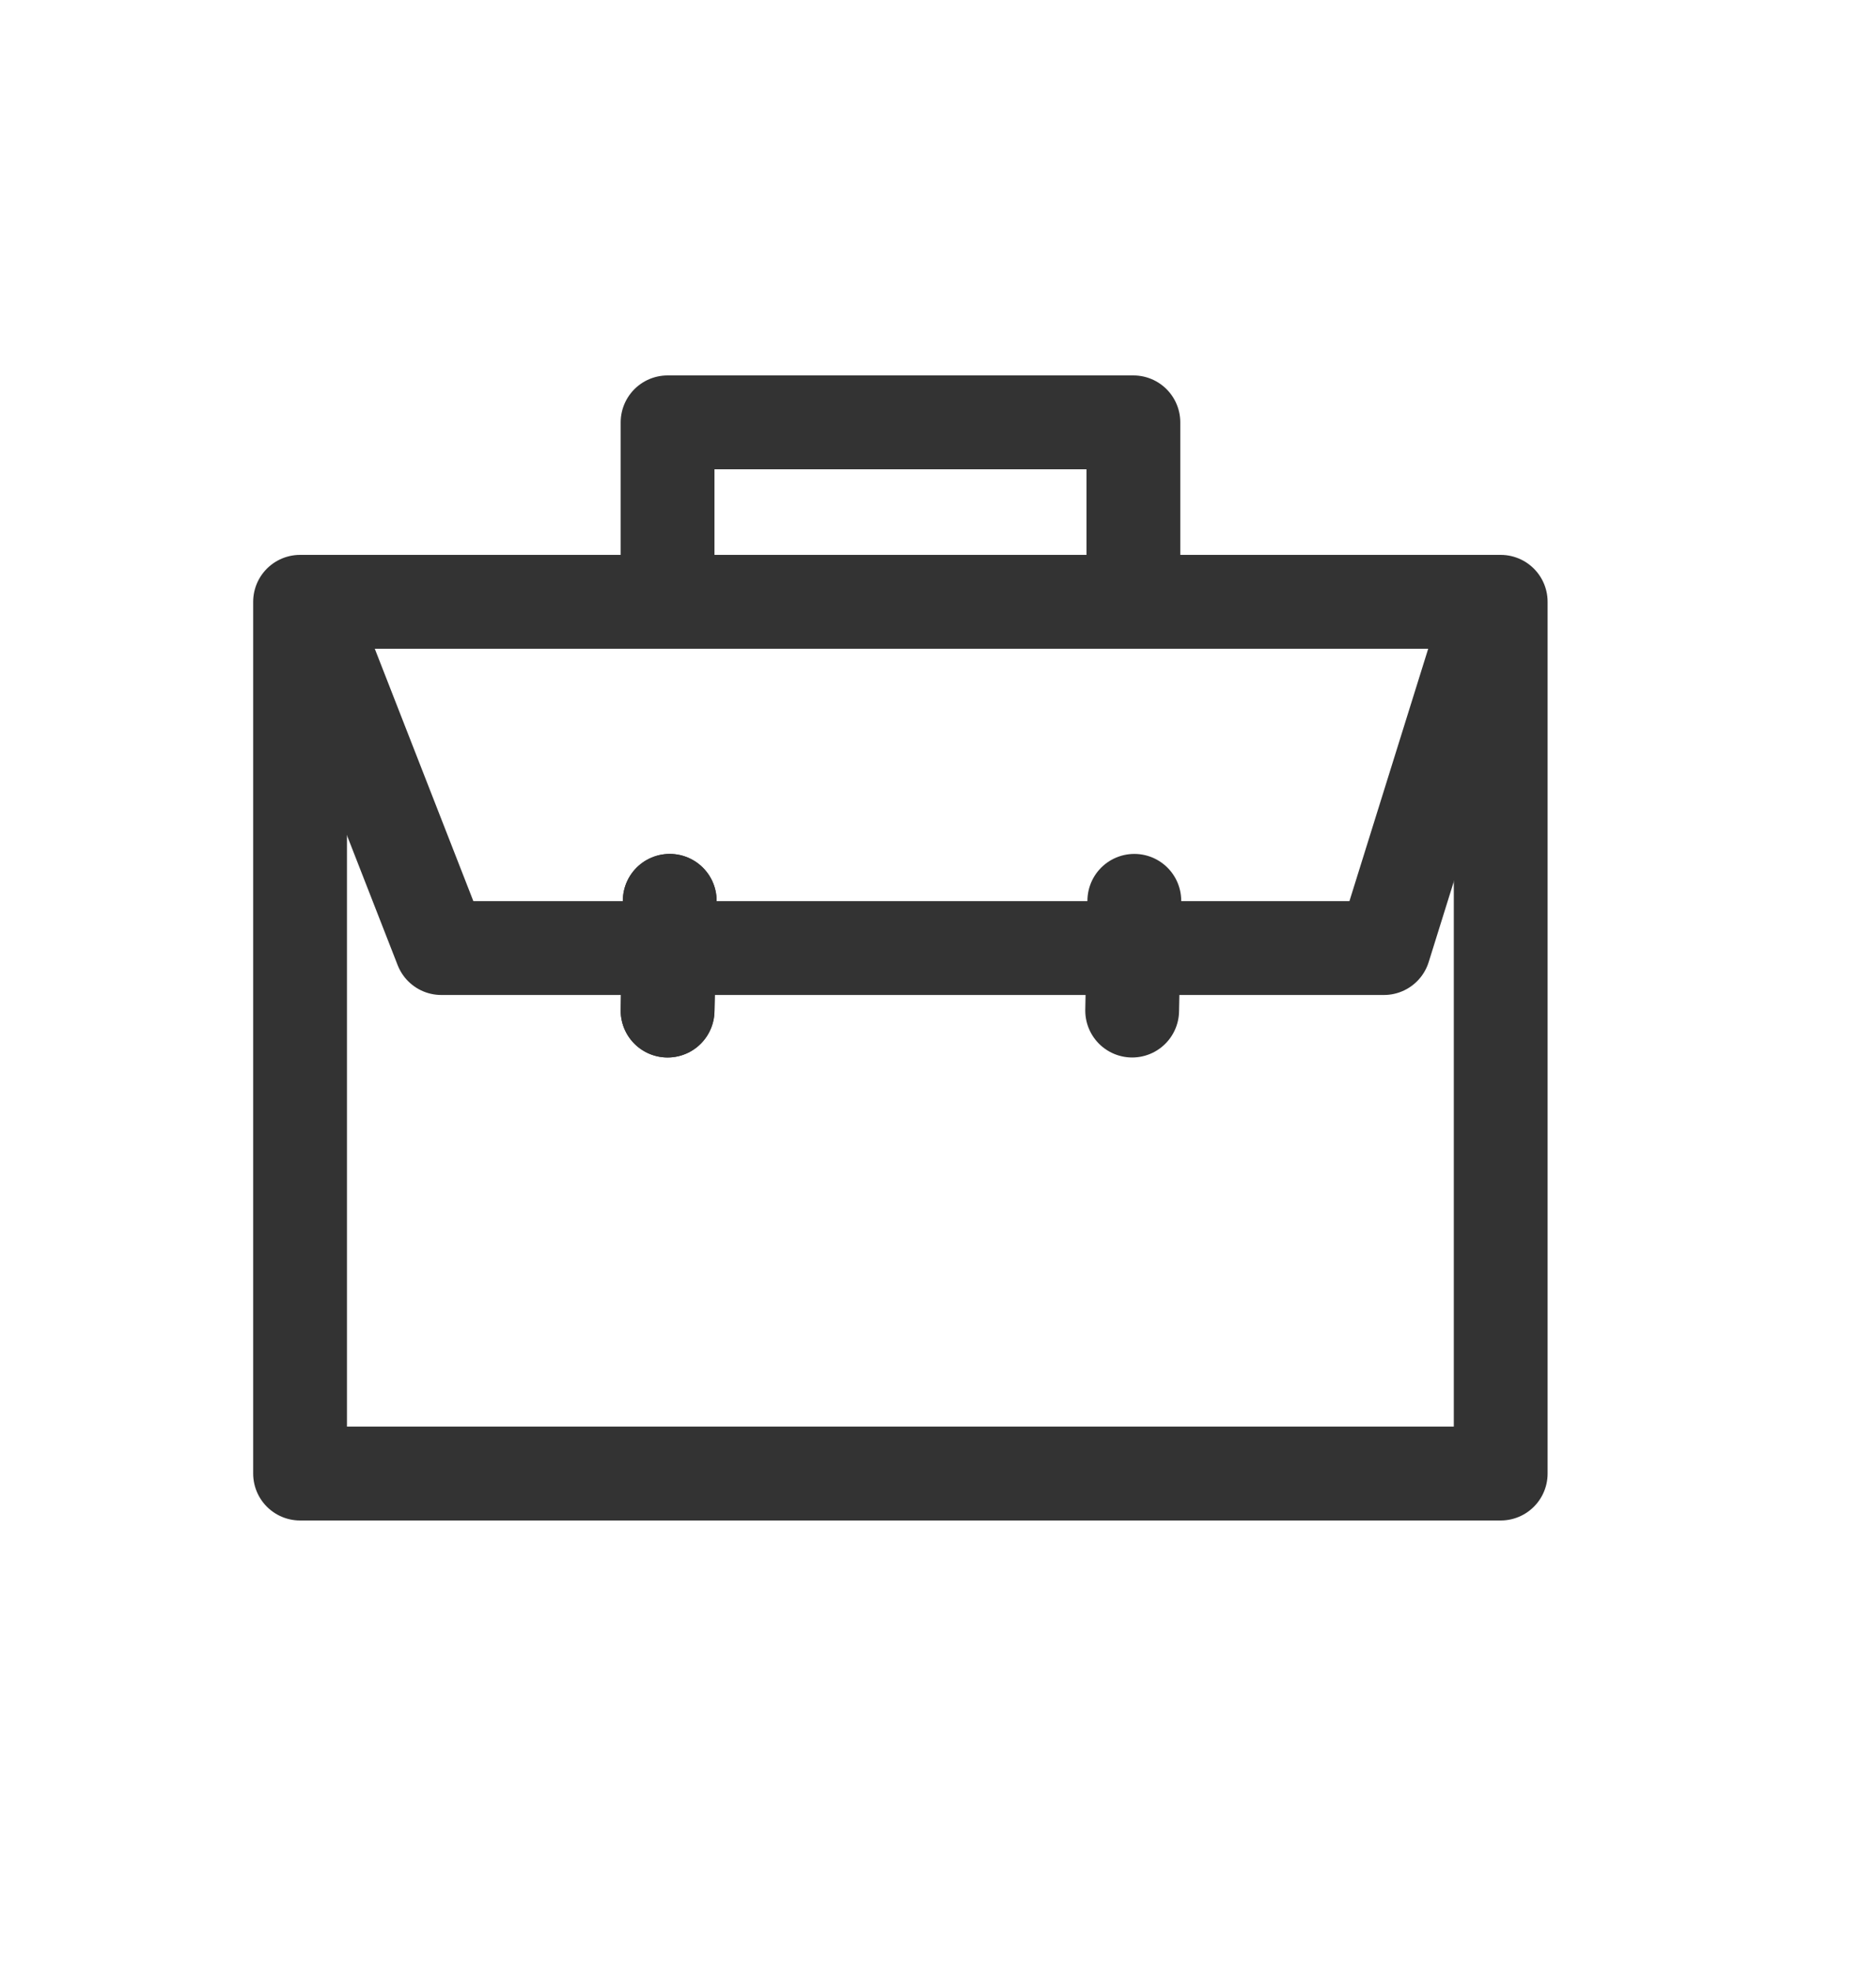 <svg width="20" height="21" viewBox="0 0 20 21" fill="none" xmlns="http://www.w3.org/2000/svg">
<path d="M15.999 6.412V15.7H3.199V6.412H7.116H12.082H15.999Z" stroke="#333333" stroke-miterlimit="10" stroke-linecap="round" stroke-linejoin="round"/>
<path d="M12.083 6.412V4.5H7.117V6.412" stroke="#333333" stroke-miterlimit="10" stroke-linecap="round" stroke-linejoin="round"/>
<path d="M3.406 6.777L4.705 10.101H7.215H12.001H14.754L15.792 6.777" stroke="#333333" stroke-miterlimit="10" stroke-linecap="round" stroke-linejoin="round"/>
<path d="M7.14 9.598L7.117 10.767" stroke="#333333" stroke-miterlimit="10" stroke-linecap="round" stroke-linejoin="round"/>
<path d="M12.093 9.598L12.07 10.767" stroke="#333333" stroke-miterlimit="10" stroke-linecap="round" stroke-linejoin="round"/>
<path d="M7.14 9.598L7.117 10.767" stroke="#333333" stroke-miterlimit="10" stroke-linecap="round" stroke-linejoin="round"/>
</svg>
